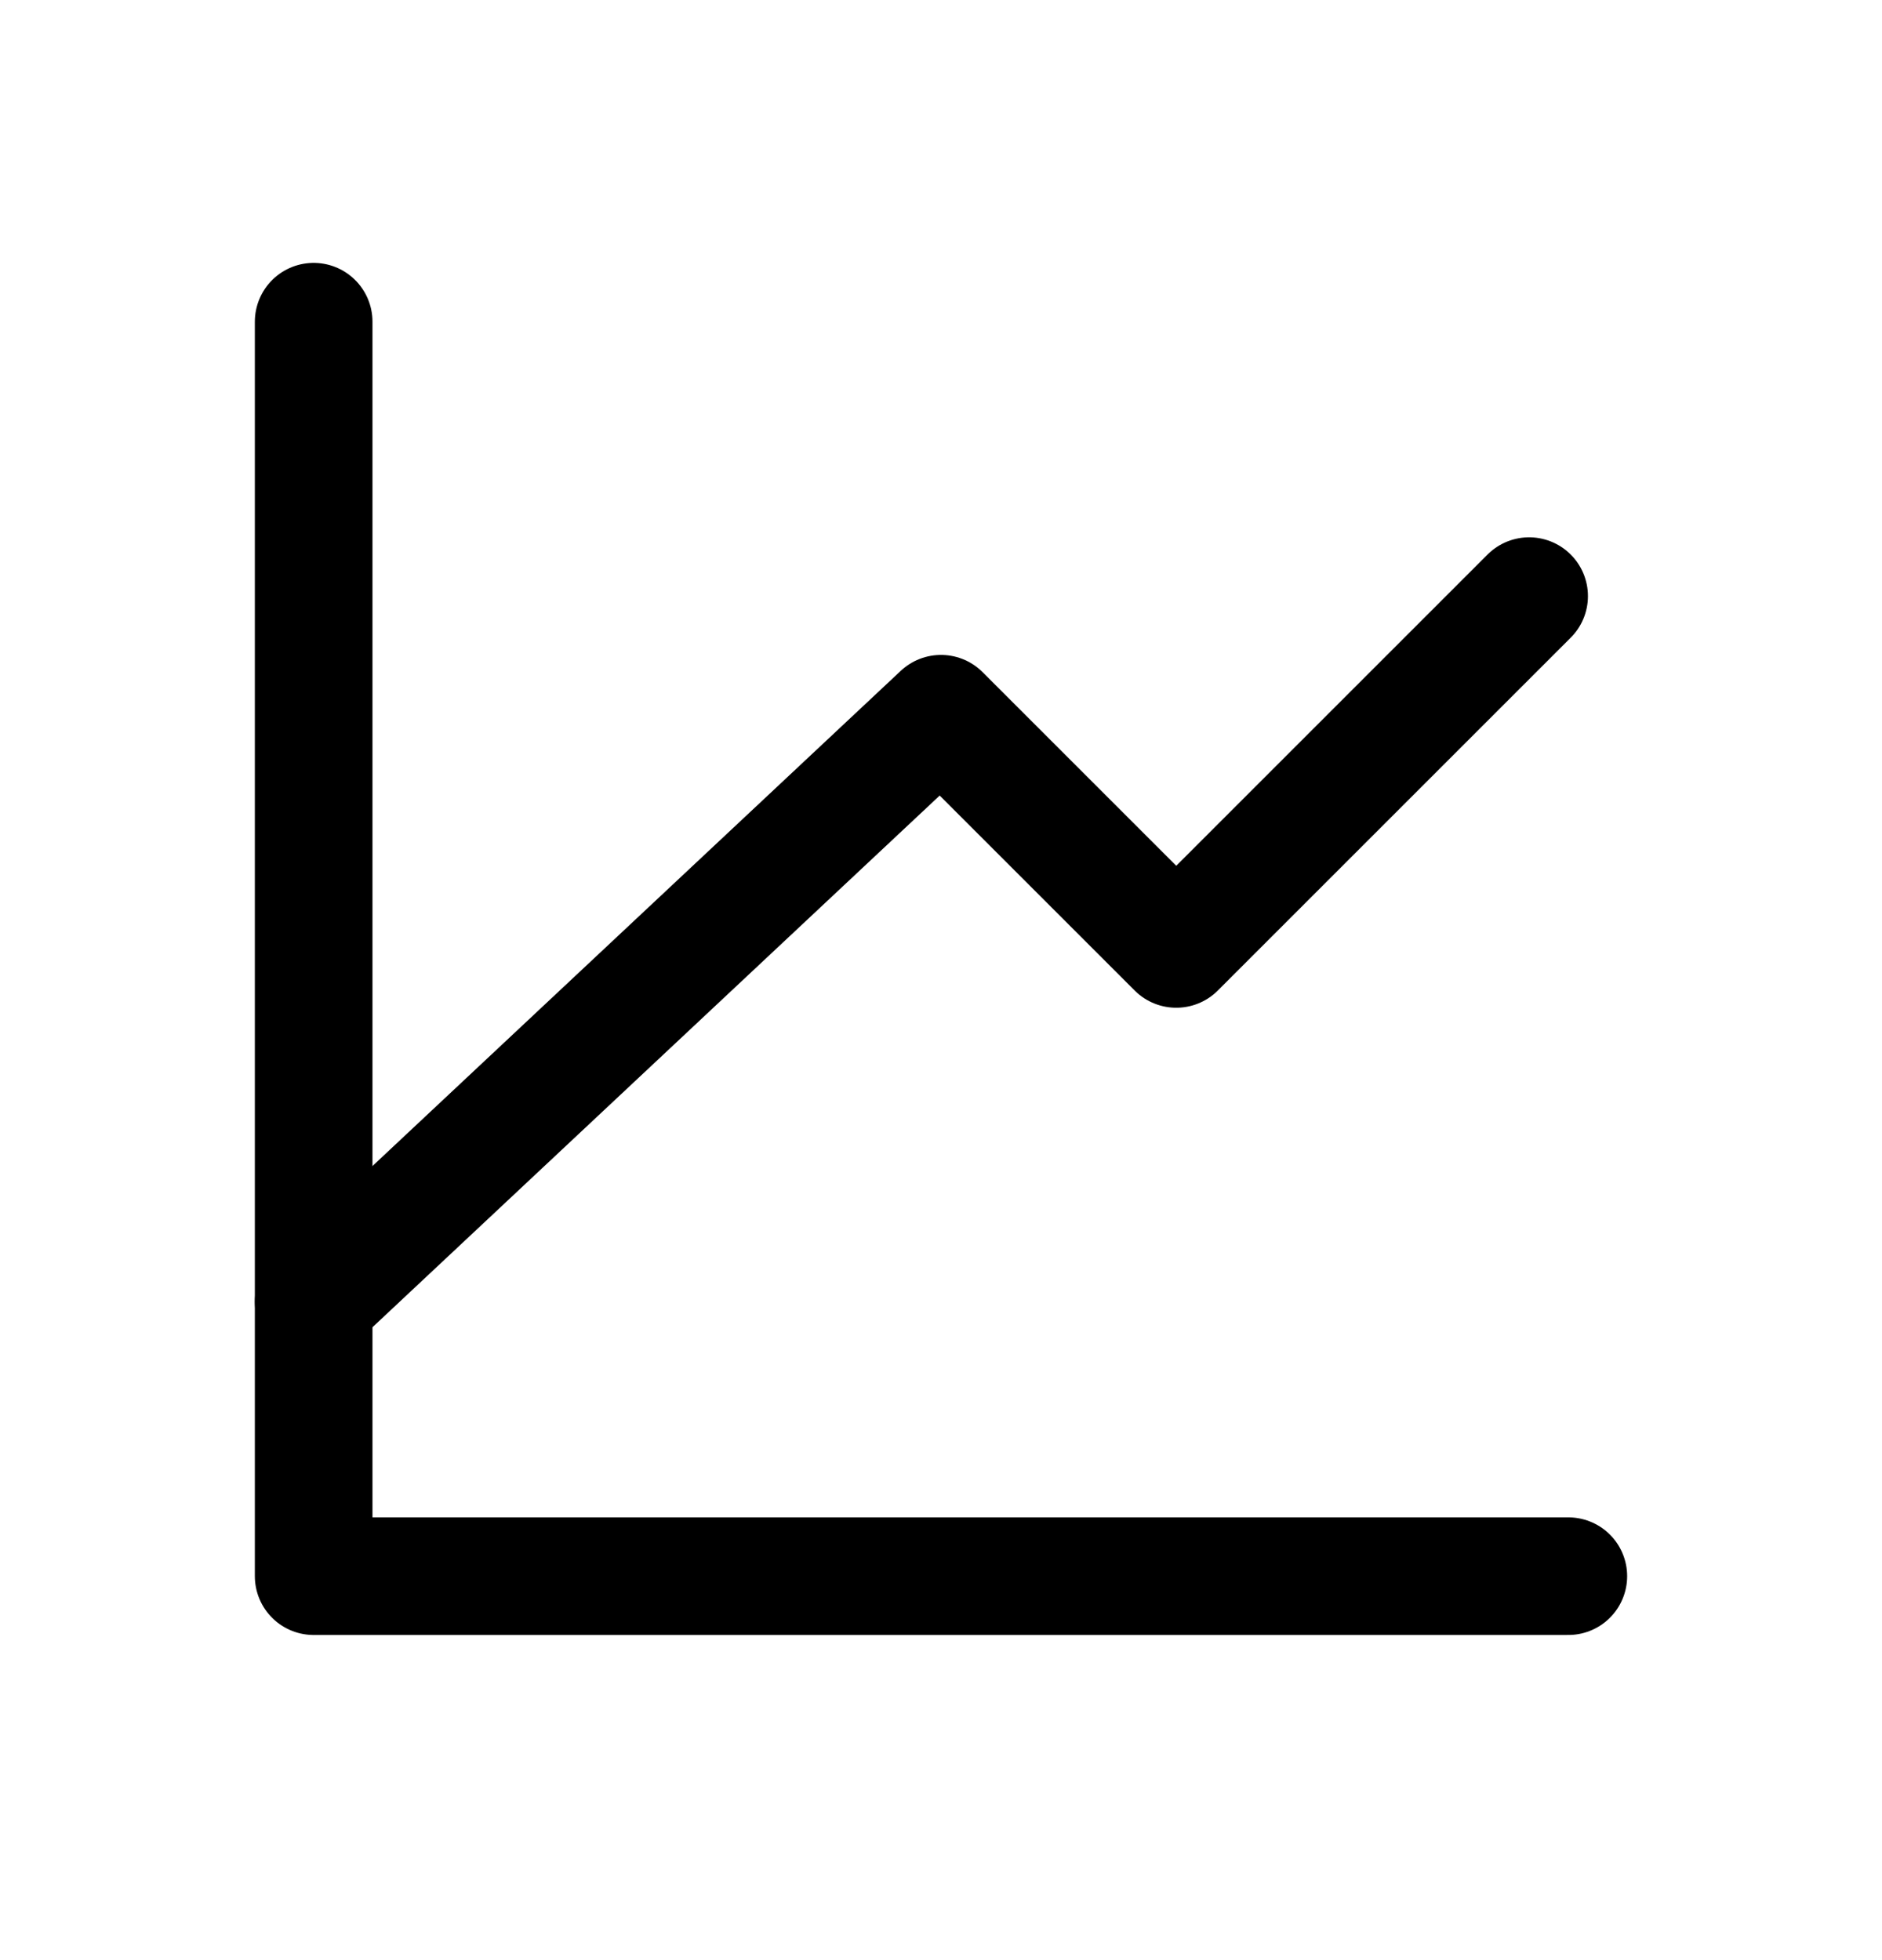 <svg fill="none" height="25" viewBox="0 0 24 25" width="24" xmlns="http://www.w3.org/2000/svg"><g stroke="#000" stroke-linecap="round" stroke-linejoin="round" stroke-width="1.5"><path d="m20 20.103h-16v-16"/><path d="m4 16.603 8-7.5 3 3 4.5-4.5"/></g></svg>